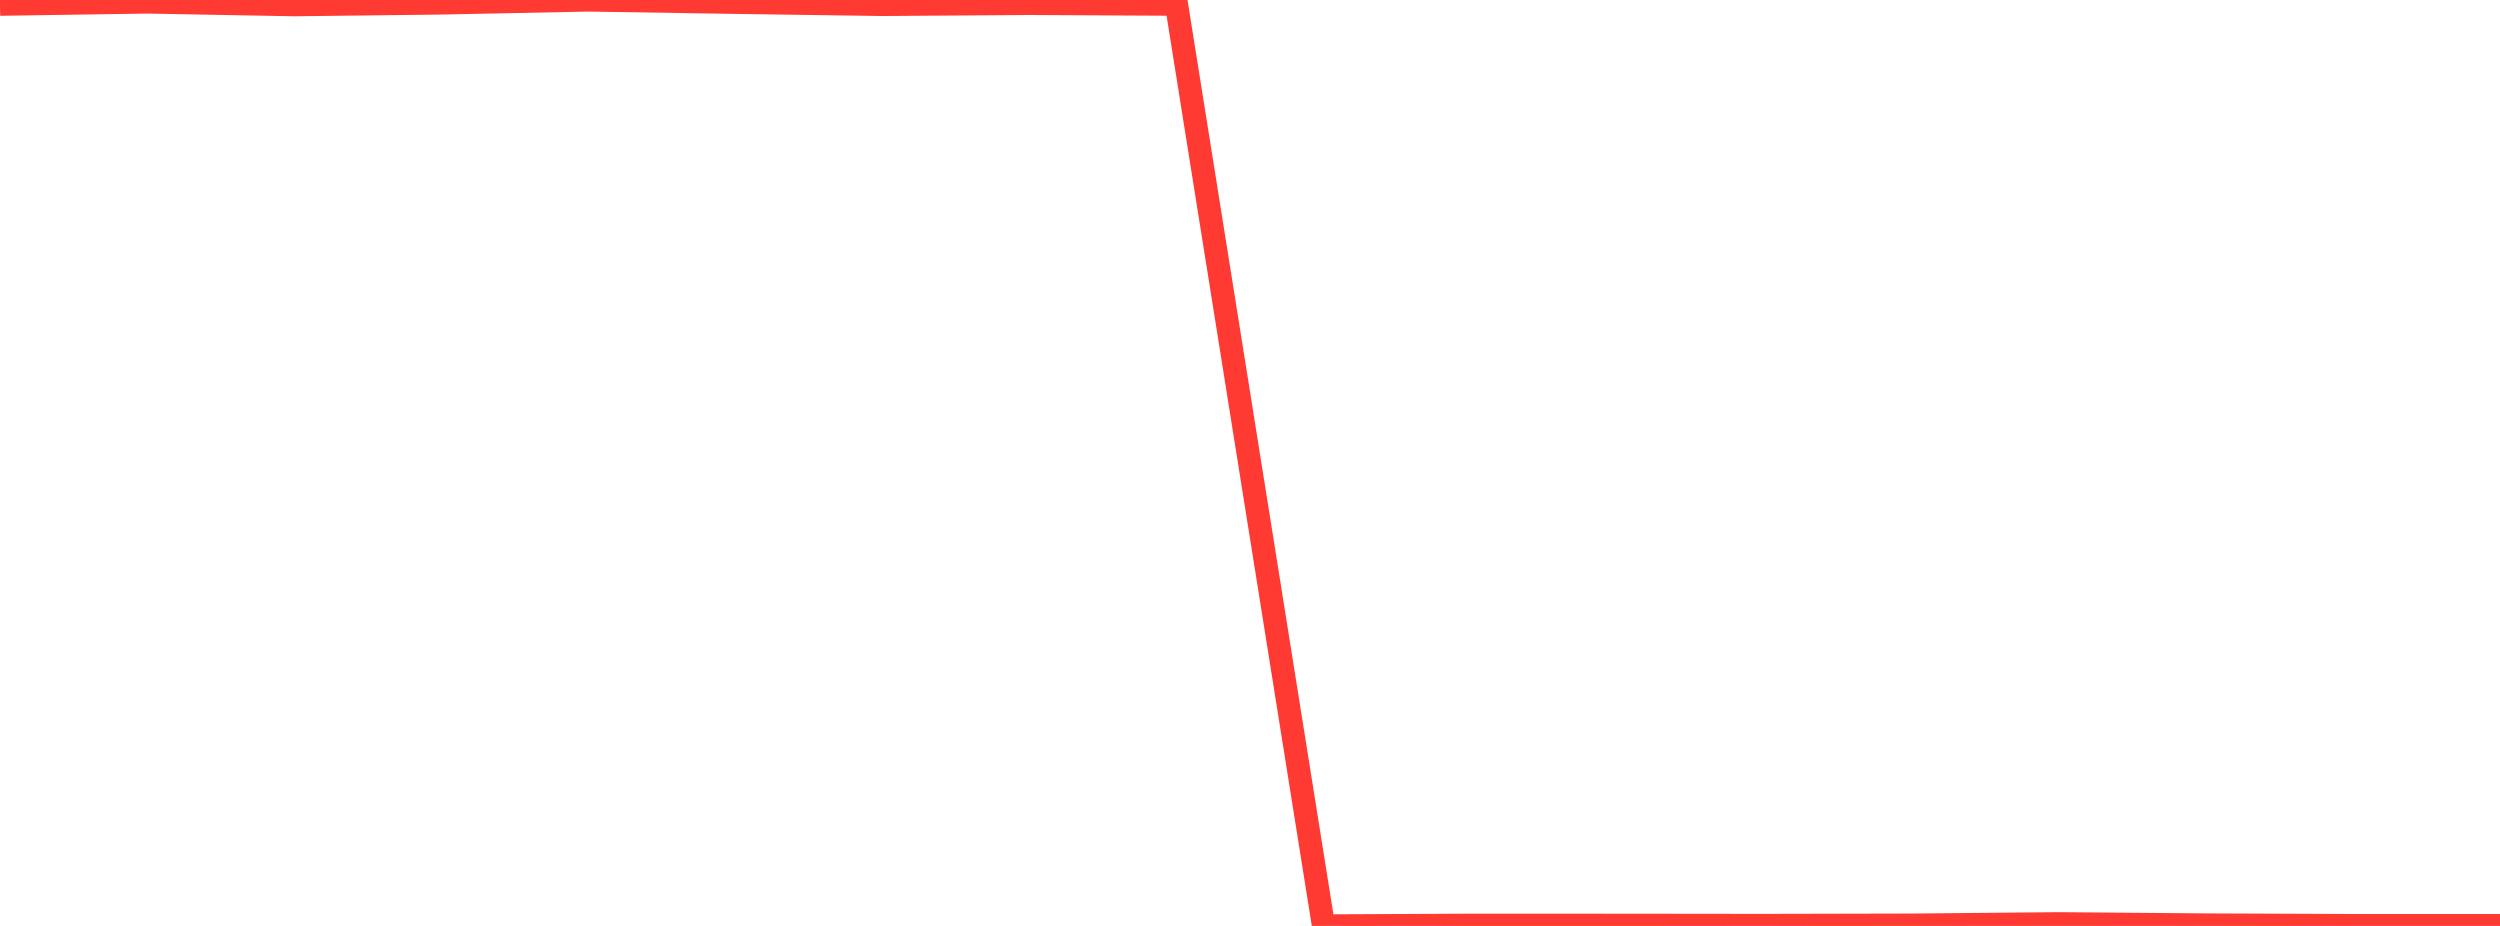 <?xml version="1.0" standalone="no"?>
<!DOCTYPE svg PUBLIC "-//W3C//DTD SVG 1.1//EN" "http://www.w3.org/Graphics/SVG/1.1/DTD/svg11.dtd">

<svg width="135" height="50" viewBox="0 0 135 50" preserveAspectRatio="none" 
  xmlns="http://www.w3.org/2000/svg"
  xmlns:xlink="http://www.w3.org/1999/xlink">


<polyline points="0.0, 0.228 7.941, 0.108 15.882, 0.254 23.824, 0.161 31.765, 0.0 39.706, 0.126 47.647, 0.24 55.588, 0.185 63.529, 0.227 71.471, 50.0 79.412, 49.963 87.353, 49.965 95.294, 49.974 103.235, 49.956 111.176, 49.882 119.118, 49.948 127.059, 49.981 135.0, 49.981" fill="none" stroke="#ff3a33" stroke-width="1.25"/>

</svg>